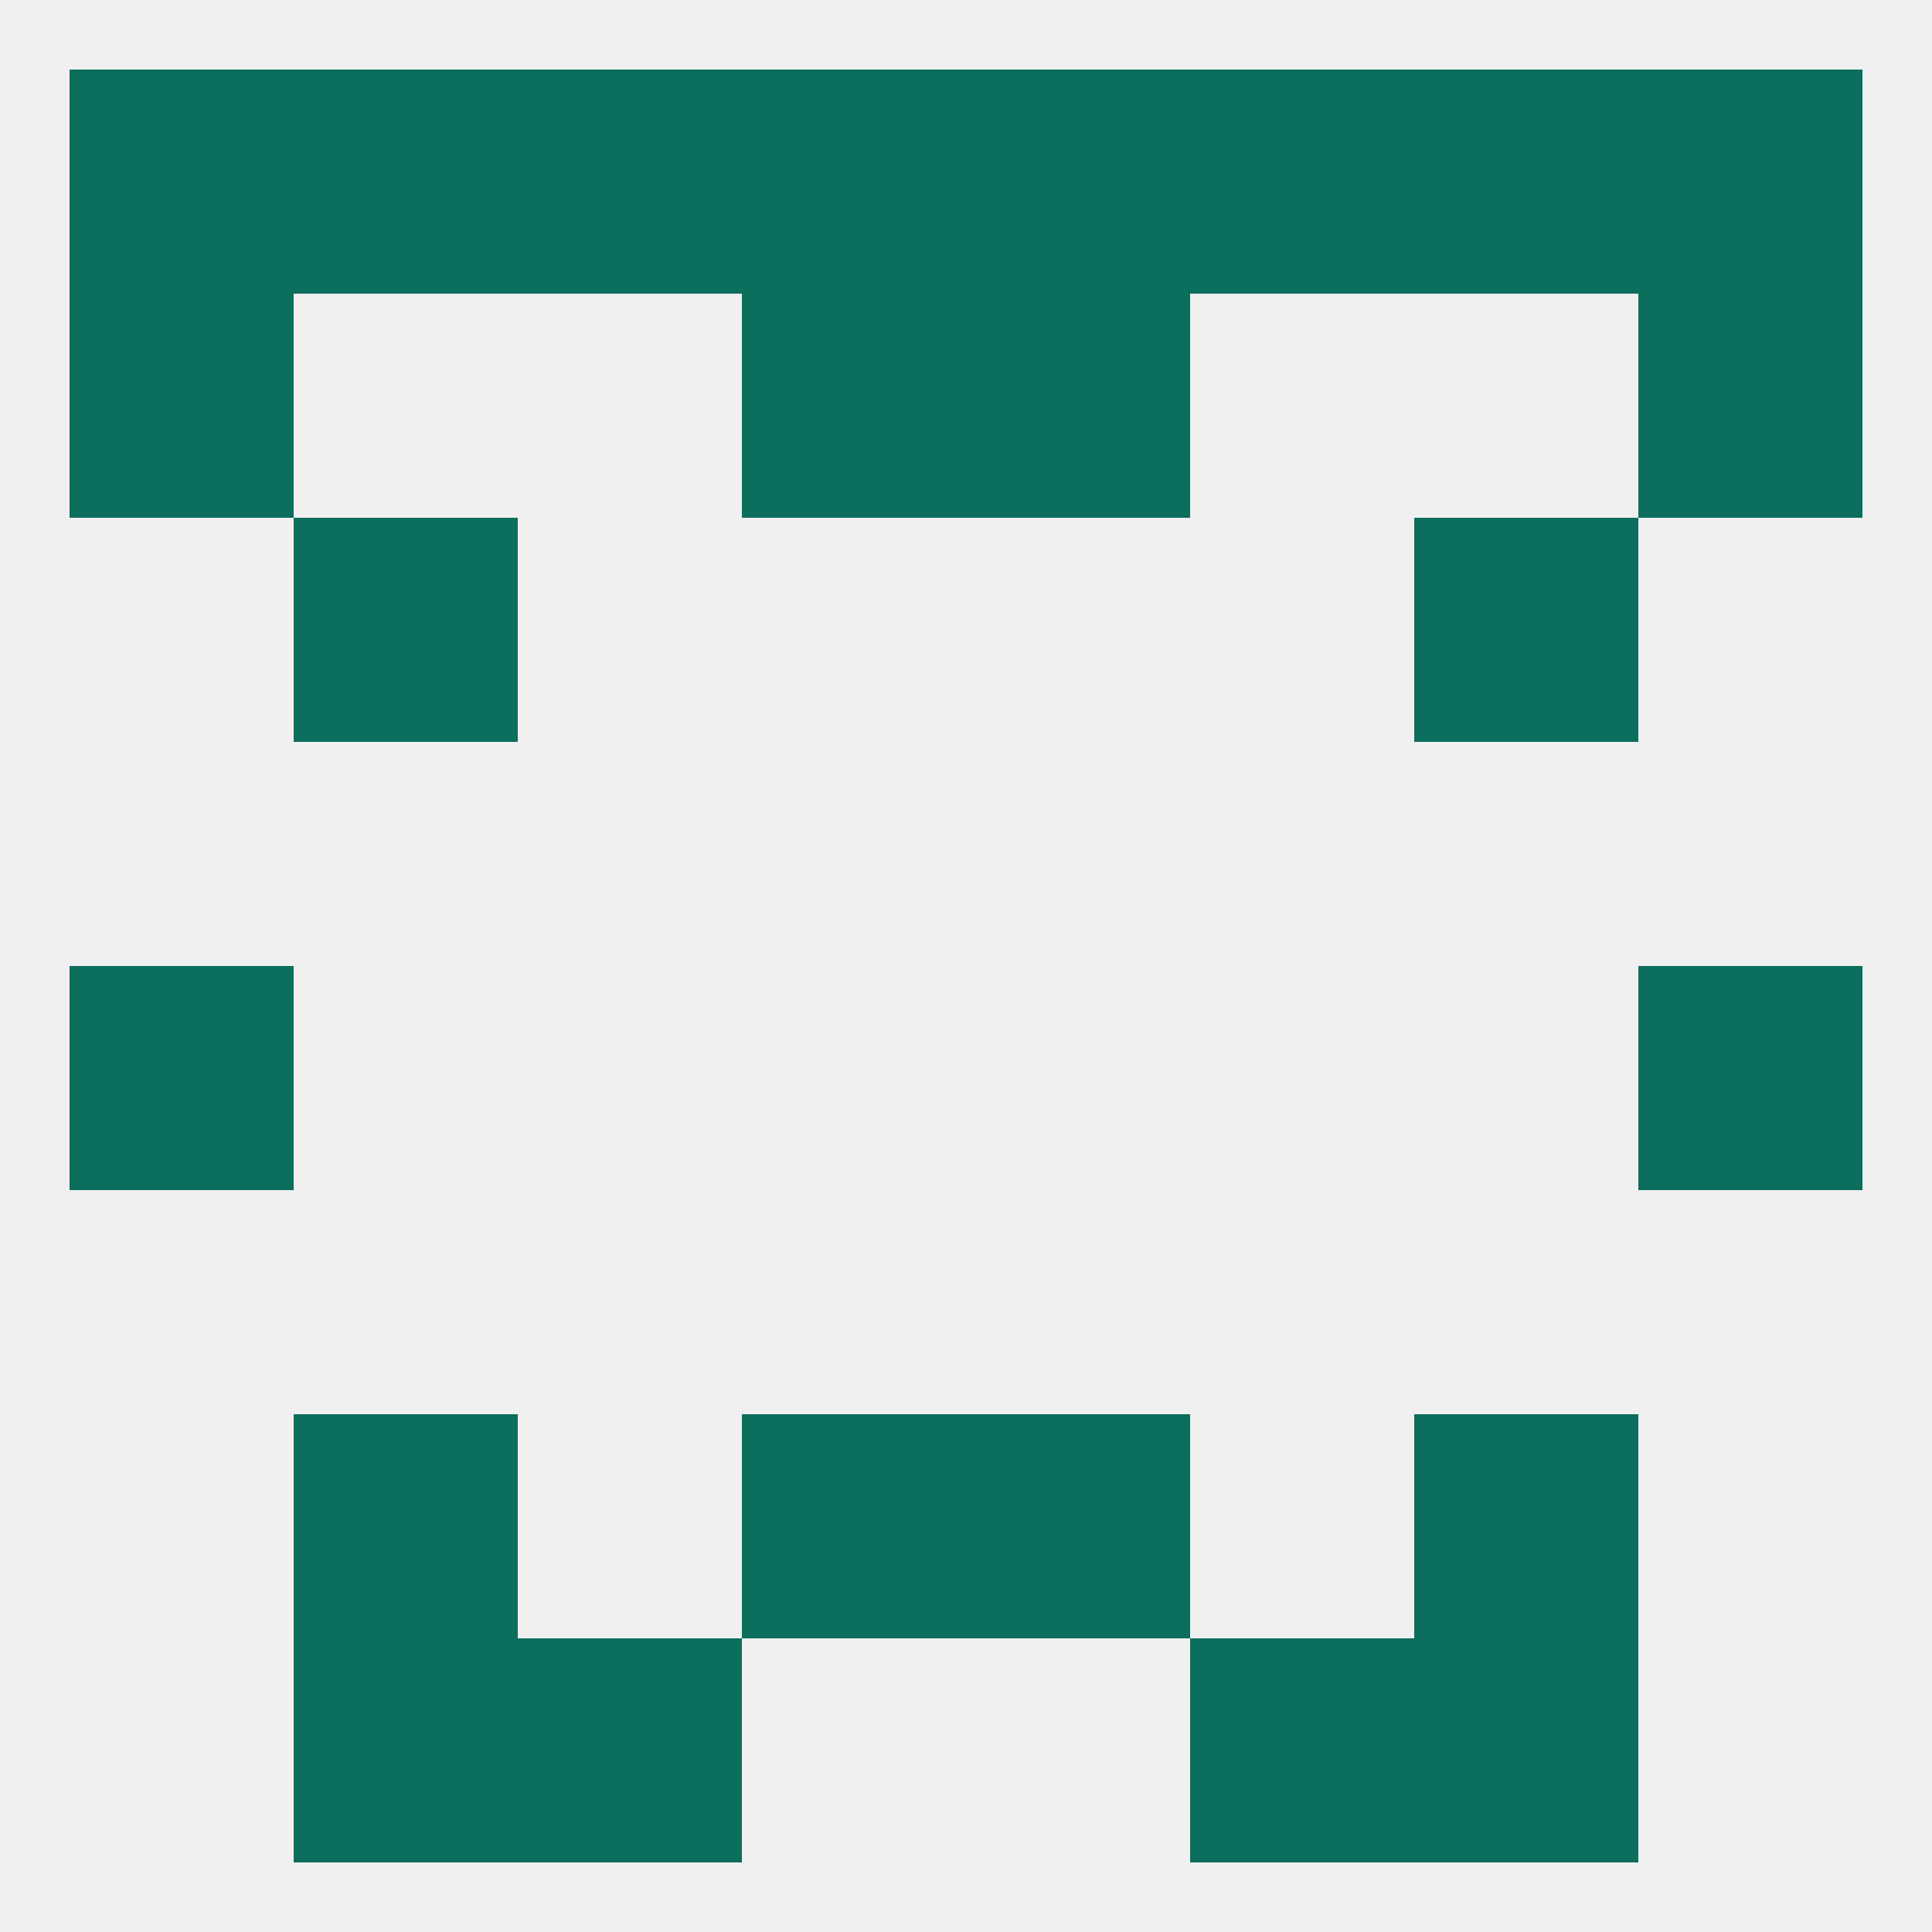 
<!--   <?xml version="1.0"?> -->
<svg version="1.1" baseprofile="full" xmlns="http://www.w3.org/2000/svg" xmlns:xlink="http://www.w3.org/1999/xlink" xmlns:ev="http://www.w3.org/2001/xml-events" width="250" height="250" viewBox="0 0 250 250" >
	<rect width="100%" height="100%" fill="rgba(240,240,240,255)"/>

	<rect x="9" y="125" width="29" height="29" fill="rgba(12,110,93,255)"/>
	<rect x="212" y="125" width="29" height="29" fill="rgba(12,110,93,255)"/>
	<rect x="96" y="183" width="29" height="29" fill="rgba(12,110,93,255)"/>
	<rect x="125" y="183" width="29" height="29" fill="rgba(12,110,93,255)"/>
	<rect x="38" y="183" width="29" height="29" fill="rgba(12,110,93,255)"/>
	<rect x="183" y="183" width="29" height="29" fill="rgba(12,110,93,255)"/>
	<rect x="96" y="9" width="29" height="29" fill="rgba(12,110,93,255)"/>
	<rect x="9" y="9" width="29" height="29" fill="rgba(12,110,93,255)"/>
	<rect x="212" y="9" width="29" height="29" fill="rgba(12,110,93,255)"/>
	<rect x="183" y="9" width="29" height="29" fill="rgba(12,110,93,255)"/>
	<rect x="67" y="9" width="29" height="29" fill="rgba(12,110,93,255)"/>
	<rect x="154" y="9" width="29" height="29" fill="rgba(12,110,93,255)"/>
	<rect x="125" y="9" width="29" height="29" fill="rgba(12,110,93,255)"/>
	<rect x="38" y="9" width="29" height="29" fill="rgba(12,110,93,255)"/>
	<rect x="96" y="38" width="29" height="29" fill="rgba(12,110,93,255)"/>
	<rect x="125" y="38" width="29" height="29" fill="rgba(12,110,93,255)"/>
	<rect x="9" y="38" width="29" height="29" fill="rgba(12,110,93,255)"/>
	<rect x="212" y="38" width="29" height="29" fill="rgba(12,110,93,255)"/>
	<rect x="154" y="212" width="29" height="29" fill="rgba(12,110,93,255)"/>
	<rect x="38" y="212" width="29" height="29" fill="rgba(12,110,93,255)"/>
	<rect x="183" y="212" width="29" height="29" fill="rgba(12,110,93,255)"/>
	<rect x="67" y="212" width="29" height="29" fill="rgba(12,110,93,255)"/>
	<rect x="183" y="67" width="29" height="29" fill="rgba(12,110,93,255)"/>
	<rect x="38" y="67" width="29" height="29" fill="rgba(12,110,93,255)"/>
</svg>